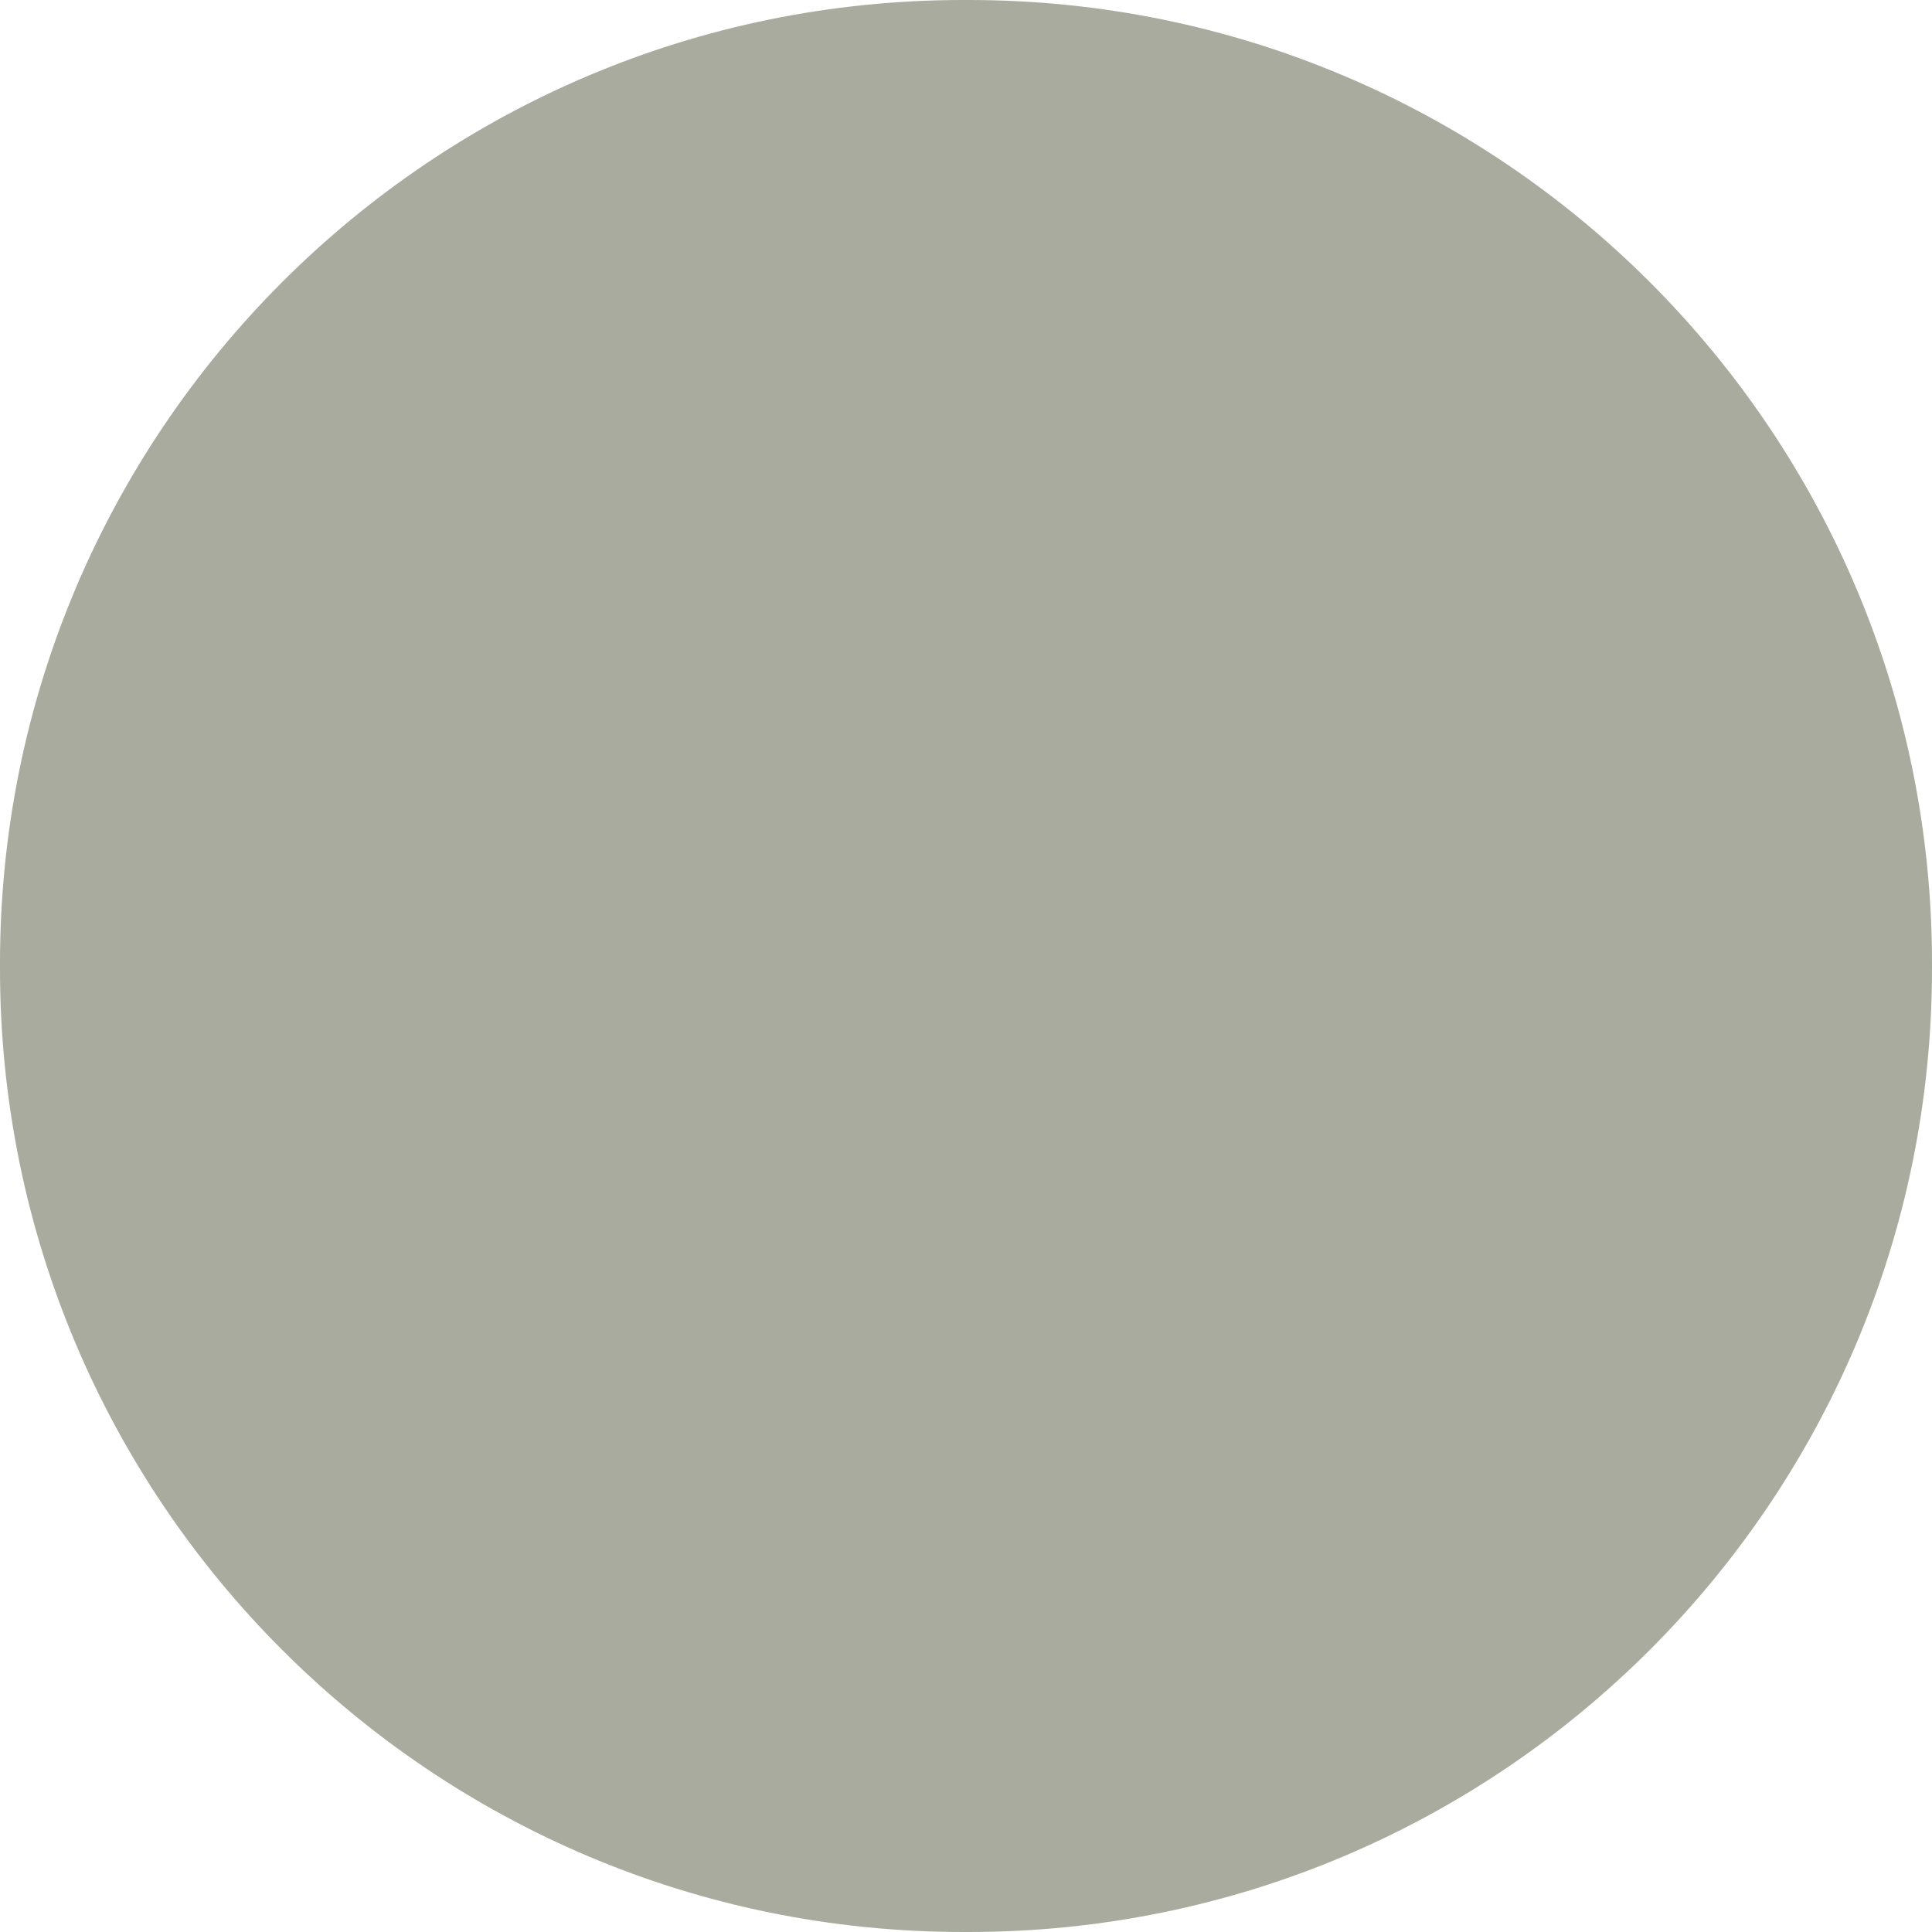 <?xml version="1.0" encoding="UTF-8"?>
<svg id="SVGDoc" width="353" height="353" xmlns="http://www.w3.org/2000/svg" version="1.1" xmlns:xlink="http://www.w3.org/1999/xlink" xmlns:avocode="https://avocode.com/" viewBox="0 0 353 353"><defs></defs><desc>Generated with Avocode.</desc><g><g opacity="0.7"><title>Rectangle</title><path d="M0,176c0,-97.202 78.798,-176 176,-176h1c97.202,0 176,78.798 176,176v1c0,97.202 -78.798,176 -176,176h-1c-97.202,0 -176,-78.798 -176,-176z" fill="#838875" fill-opacity="1"></path></g></g></svg>